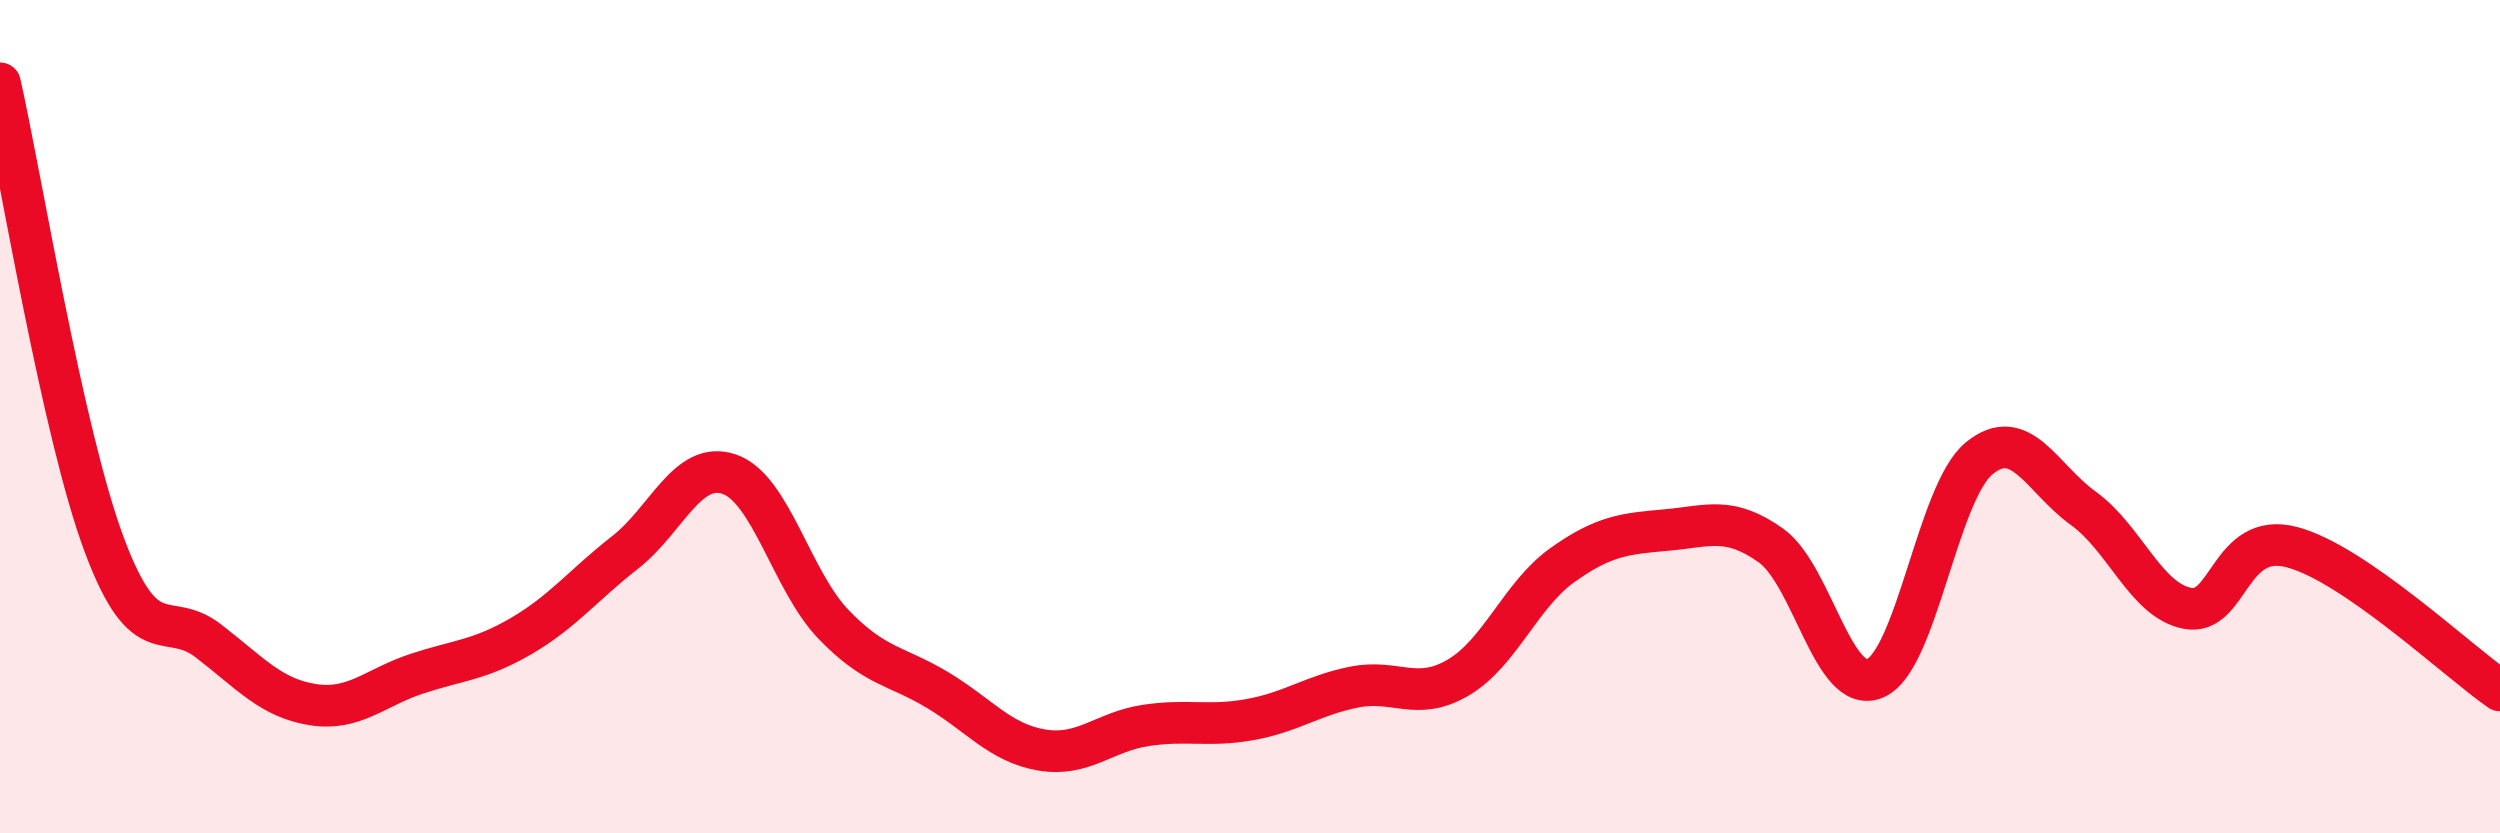 
    <svg width="60" height="20" viewBox="0 0 60 20" xmlns="http://www.w3.org/2000/svg">
      <path
        d="M 0,2 C 0.5,4.21 1.5,10.39 2.5,13.07 C 3.5,15.75 4,14.61 5,15.38 C 6,16.15 6.5,16.75 7.5,16.91 C 8.5,17.07 9,16.5 10,16.17 C 11,15.84 11.5,15.85 12.5,15.27 C 13.5,14.69 14,14.04 15,13.26 C 16,12.48 16.5,11.04 17.5,11.38 C 18.5,11.72 19,13.94 20,14.98 C 21,16.02 21.5,15.96 22.5,16.56 C 23.5,17.16 24,17.83 25,18 C 26,18.17 26.5,17.56 27.5,17.41 C 28.5,17.26 29,17.45 30,17.27 C 31,17.09 31.5,16.69 32.5,16.49 C 33.5,16.29 34,16.85 35,16.26 C 36,15.67 36.5,14.27 37.5,13.56 C 38.5,12.85 39,12.81 40,12.72 C 41,12.63 41.5,12.38 42.5,13.09 C 43.5,13.8 44,16.7 45,16.28 C 46,15.86 46.5,11.82 47.5,11 C 48.5,10.18 49,11.48 50,12.2 C 51,12.92 51.5,14.41 52.5,14.6 C 53.5,14.79 53.5,12.74 55,13.13 C 56.5,13.52 59,15.88 60,16.57L60 20L0 20Z"
        fill="#EB0A25"
        opacity="0.1"
        stroke-linecap="round"
        stroke-linejoin="round"
      />
      <path
        d="M 0,2 C 0.5,4.21 1.5,10.39 2.5,13.07 C 3.5,15.75 4,14.61 5,15.38 C 6,16.15 6.5,16.75 7.5,16.91 C 8.5,17.07 9,16.5 10,16.17 C 11,15.84 11.5,15.85 12.5,15.27 C 13.5,14.69 14,14.04 15,13.26 C 16,12.48 16.5,11.04 17.5,11.38 C 18.5,11.72 19,13.94 20,14.98 C 21,16.02 21.5,15.96 22.5,16.56 C 23.5,17.16 24,17.83 25,18 C 26,18.17 26.5,17.56 27.5,17.41 C 28.5,17.26 29,17.45 30,17.27 C 31,17.09 31.5,16.69 32.5,16.49 C 33.5,16.29 34,16.85 35,16.26 C 36,15.67 36.5,14.27 37.5,13.56 C 38.5,12.85 39,12.81 40,12.72 C 41,12.63 41.5,12.38 42.5,13.09 C 43.5,13.8 44,16.7 45,16.28 C 46,15.86 46.5,11.82 47.5,11 C 48.5,10.18 49,11.48 50,12.2 C 51,12.92 51.5,14.41 52.5,14.6 C 53.5,14.79 53.5,12.74 55,13.13 C 56.5,13.52 59,15.88 60,16.57"
        stroke="#EB0A25"
        stroke-width="1"
        fill="none"
        stroke-linecap="round"
        stroke-linejoin="round"
      />
    </svg>
  
